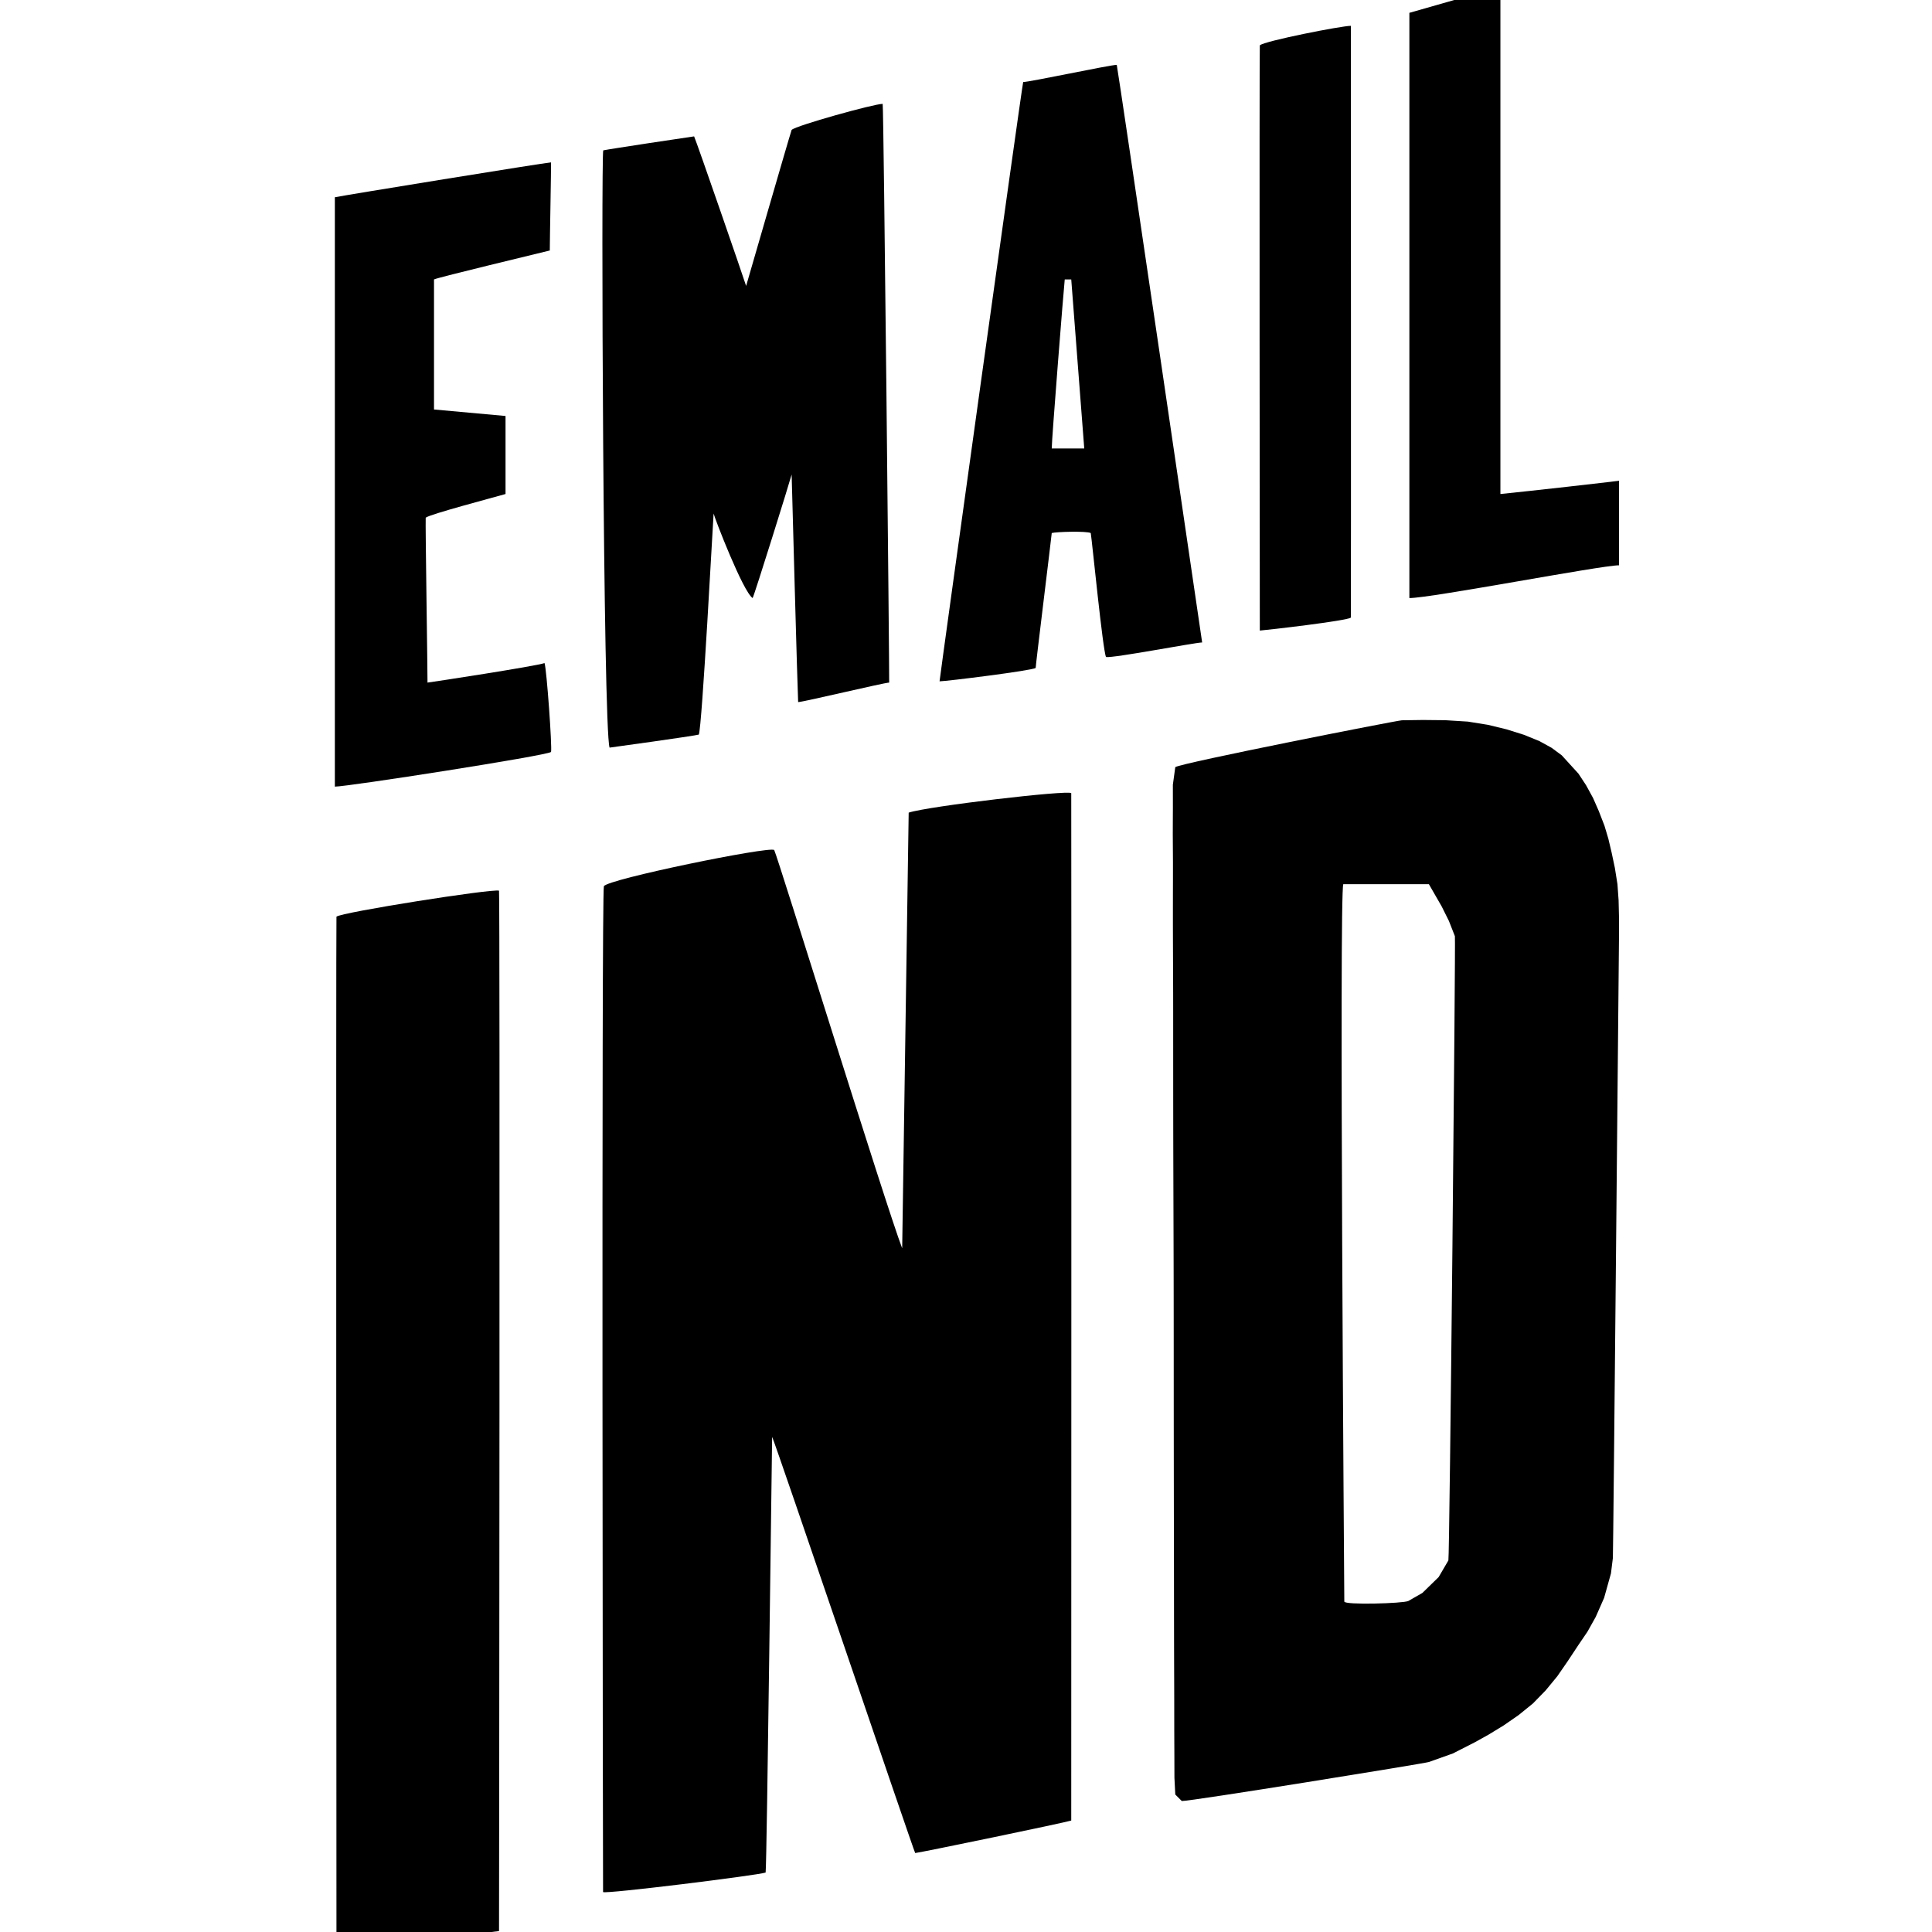 <?xml version="1.0" encoding="UTF-8" standalone="no"?>
<!DOCTYPE svg PUBLIC "-//W3C//DTD SVG 1.1//EN" "http://www.w3.org/Graphics/SVG/1.1/DTD/svg11.dtd">
<svg width="100%" height="100%" viewBox="0 0 32 32" version="1.1" xmlns="http://www.w3.org/2000/svg" xmlns:xlink="http://www.w3.org/1999/xlink" xml:space="preserve" xmlns:serif="http://www.serif.com/" style="fill-rule:evenodd;clip-rule:evenodd;stroke-linejoin:round;stroke-miterlimit:2;">
    <g transform="matrix(0.038,0,0,0.038,-2.625,0.289)">
        <path d="M215.736,391.951C217.607,390.08 283.701,379.65 286.592,380.614C287.053,383.781 286.646,829.034 286.592,834.095C284.128,834.482 217.852,842.638 215.736,842.598C215.728,839.122 215.499,394.581 215.736,391.951Z" style="fill-rule:nonzero;"/>
    </g>
    <g transform="matrix(0.038,0,0,0.038,-2.625,0.289)">
        <path d="M465.149,346.603C473.567,343.797 534.574,336.669 536.005,338.1C536.12,340.523 536.008,783.538 536.005,785.913C533.448,786.798 471.091,799.72 467.984,800.084C466.976,798.179 406.899,620.982 405.63,618.692C405.53,621.874 403.338,804.793 402.796,808.587C399.289,809.815 332.904,818.053 331.94,817.09C331.882,813.652 331.21,382.219 332.294,378.665C334.048,375.567 404.295,361.199 406.527,362.877C408.102,365.924 455.159,517.891 462.315,536.498C463.25,473.832 464.186,411.167 465.149,346.603Z" style="fill-rule:nonzero;"/>
    </g>
    <g transform="matrix(0.038,0,0,0.038,-2.625,0.289)">
        <path d="M581.353,326.763C584.159,324.892 677.376,306.543 680.12,306.347C684.63,306.282 684.63,306.282 689.231,306.215C694.109,306.264 694.109,306.264 699.085,306.314C702.322,306.515 705.559,306.716 708.894,306.923C711.78,307.387 714.666,307.851 717.64,308.329C721.641,309.299 721.641,309.299 725.722,310.289C728.236,311.078 730.749,311.867 733.339,312.68C735.561,313.586 737.782,314.492 740.071,315.426C742.701,316.873 742.701,316.873 745.385,318.349C747.577,319.971 747.577,319.971 749.813,321.626C753.408,325.572 753.408,325.572 757.076,329.597C758.176,331.267 759.275,332.937 760.408,334.657C761.413,336.495 762.418,338.332 763.453,340.226C764.27,342.088 765.087,343.951 765.929,345.87C766.749,347.982 767.568,350.095 768.413,352.271C768.975,354.153 769.537,356.035 770.116,357.974C770.811,360.909 770.811,360.909 771.519,363.905C771.992,366.14 772.465,368.375 772.953,370.678C773.325,373.021 773.698,375.365 774.081,377.78C774.246,380.095 774.41,382.411 774.58,384.796C774.636,387.188 774.693,389.579 774.751,392.043C774.757,395.82 774.757,395.82 774.764,399.673C774.74,402.341 772.27,668.924 772.087,671.466C771.81,673.692 771.532,675.918 771.247,678.211C770.265,681.724 769.283,685.237 768.271,688.857C767.059,691.606 765.848,694.356 764.599,697.189C763.411,699.312 762.222,701.435 760.998,703.622C759.056,706.476 759.056,706.476 757.076,709.388C755.506,711.762 753.936,714.137 752.318,716.583C750.848,718.71 749.379,720.837 747.864,723.028C746.184,725.07 744.503,727.112 742.772,729.217C740.945,731.091 739.118,732.965 737.236,734.896C735.176,736.566 733.115,738.235 730.992,739.956C728.844,741.443 726.695,742.93 724.482,744.462C722.308,745.788 720.134,747.114 717.895,748.481C715.86,749.61 713.825,750.739 711.728,751.902C708.63,753.48 705.532,755.058 702.339,756.685C698.89,757.912 695.442,759.14 691.888,760.404C689.316,761.161 587.62,777.591 584.187,777.41C583.252,776.475 582.316,775.539 581.353,774.576C581.23,772.158 581.107,769.74 580.98,767.249C580.972,763.957 580.963,760.665 580.955,757.272C580.946,755.445 580.938,753.618 580.929,751.736C580.918,748.831 580.918,748.831 580.906,745.867C580.904,743.82 580.902,741.773 580.901,739.665C580.898,736.483 580.898,736.483 580.896,733.236C580.89,731.083 580.883,728.93 580.877,726.711C580.869,724.505 580.861,722.299 580.853,720.027C580.846,717.762 580.839,715.497 580.832,713.163C580.826,710.84 580.82,708.517 580.814,706.124C580.81,703.736 580.806,701.348 580.802,698.887C580.799,696.455 580.796,694.022 580.793,691.516C580.791,689.052 580.788,686.588 580.785,684.049C580.783,681.571 580.78,679.092 580.777,676.539C580.773,674.077 580.769,671.614 580.766,669.078C580.761,666.609 580.757,664.141 580.753,661.597C580.749,659.111 580.745,656.625 580.74,654.063C580.736,651.558 580.732,649.053 580.728,646.472C580.723,642.677 580.723,642.677 580.717,638.804C580.713,636.252 580.71,633.701 580.706,631.071C580.701,627.214 580.701,627.214 580.697,623.28C580.694,620.686 580.691,618.092 580.689,615.42C580.687,612.799 580.685,610.177 580.683,607.477C580.682,604.836 580.681,602.195 580.679,599.474C580.678,596.819 580.677,594.164 580.676,591.428C580.674,588.761 580.673,586.095 580.672,583.347C580.671,580.673 580.669,577.999 580.668,575.244C580.666,572.564 580.664,569.884 580.663,567.123C580.66,564.438 580.658,561.753 580.655,558.987C580.652,556.301 580.648,553.614 580.644,550.847C580.638,548.161 580.632,545.475 580.626,542.707C580.619,540.024 580.611,537.341 580.604,534.576C580.596,531.897 580.588,529.219 580.58,526.459C580.572,523.787 580.564,521.114 580.556,518.361C580.548,515.696 580.539,513.031 580.531,510.285C580.523,507.632 580.516,504.978 580.508,502.244C580.5,499.605 580.493,496.966 580.485,494.246C580.479,491.626 580.473,489.006 580.467,486.306C580.463,483.713 580.46,481.119 580.456,478.447C580.453,475.876 580.451,473.305 580.448,470.655C580.447,468.103 580.445,465.551 580.443,462.921C580.441,460.39 580.44,457.859 580.439,455.251C580.438,452.745 580.438,450.239 580.437,447.657C580.437,445.17 580.436,442.683 580.436,440.121C580.435,437.651 580.434,435.182 580.433,432.638C580.429,430.176 580.426,427.713 580.423,425.176C580.414,422.699 580.406,420.223 580.397,417.671C580.387,415.208 580.377,412.746 580.367,410.209C580.358,407.778 580.348,405.347 580.338,402.843C580.331,400.456 580.324,398.068 580.317,395.609C580.317,393.284 580.317,390.96 580.317,388.565C580.319,386.298 580.322,384.03 580.325,381.694C580.33,379.485 580.334,377.276 580.339,375C580.34,372.845 580.341,370.69 580.342,368.469C580.329,366.351 580.315,364.233 580.301,362.05C580.289,360.006 580.276,357.962 580.263,355.856C580.27,353.915 580.276,351.975 580.283,349.976C580.292,348.145 580.302,346.313 580.311,344.426C580.307,341.133 580.303,337.839 580.299,334.446C580.646,331.911 580.994,329.375 581.353,326.763ZM654.585,377.78C652.714,381.521 655.02,688.157 655.028,690.468C655.033,692.035 680.617,691.319 682.932,690.223C684.952,689.065 686.973,687.907 689.054,686.714C691.393,684.434 693.731,682.154 696.14,679.805C697.543,677.409 698.946,675.012 700.391,672.542C700.936,670.568 703.584,402.552 703.226,400.454C701.932,397.161 701.932,397.161 700.613,393.802C699.577,391.719 698.541,389.636 697.474,387.49C695.631,384.286 693.788,381.081 691.889,377.78L654.585,377.78Z" style="fill-rule:nonzero;"/>
    </g>
    <g transform="matrix(0.038,0,0,0.038,-2.625,0.289)">
        <path d="M215.031,78.376C217.703,77.735 307.339,63.177 309.266,63.177C309.332,65.566 308.718,96.96 308.718,101.576C304.246,102.722 260.177,113.23 258.25,114.194L258.25,170.879C268.538,171.814 278.826,172.749 289.426,173.713L289.426,207.724C284.808,209.069 256.065,216.619 254.633,218.05C254.441,220.303 255.489,287.721 255.416,289.918C258.386,289.541 302.138,282.846 306.432,281.415C307.367,284.221 309.771,317.867 309.266,320.156C307.48,321.752 220.518,335.286 215.031,335.266C215.018,332.118 215.031,81.125 215.031,78.376Z" style="fill-rule:nonzero;"/>
    </g>
    <g transform="matrix(0.038,0,0,0.038,-2.625,0.289)">
        <path d="M414.133,49.006C416.004,47.135 449.958,37.669 453.812,37.669C454.272,39.525 456.769,286.645 456.647,289.918C454.555,289.918 419.059,298.42 416.967,298.42C416.703,294.136 414.206,202.302 414.133,199.221C413.38,202.159 397.963,251.612 397.128,253.072C392.919,250.266 380.653,218.478 380.122,216.227C379.934,217.895 375.091,309.729 373.659,312.592C369.533,313.48 337.481,317.906 334.774,318.26C331.969,309.843 331.055,59.86 332.018,57.933C334.769,57.341 368.913,52.194 371.62,51.84C372.865,54.62 393.341,113.892 394.294,117.028C394.776,115.442 412.752,53.166 414.133,49.006Z" style="fill-rule:nonzero;"/>
    </g>
    <g transform="matrix(0.038,0,0,0.038,-2.625,0.289)">
        <path d="M515.055,28.15C517.946,28.15 552.954,20.663 555.845,20.663C556.563,23.784 593.065,272.178 593.065,272.427C589.733,272.485 554.112,279.368 551.161,278.766C549.758,275.96 545.084,228.129 544.508,224.73C542.637,223.794 529.309,224.188 527.503,224.73C527.312,227.11 520.347,283.369 520.507,283.529C518.989,284.702 481.378,289.367 478.606,289.367C478.826,286.605 514.342,31.079 515.055,28.15ZM533.171,114.194C532.762,117.613 527.442,184.602 527.503,187.884L541.674,187.884C539.803,163.566 537.933,139.248 536.005,114.194L533.171,114.194L533.171,114.194Z" style="fill-rule:nonzero;"/>
    </g>
    <g transform="matrix(0.038,0,0,0.038,-2.625,0.289)">
        <path d="M618.198,12.16C620.069,10.29 653.875,3.624 657.878,3.658C657.884,6.882 657.994,258.13 657.878,261.575C656.475,262.978 620.905,267.067 618.198,267.243C618.179,262.469 617.966,15.685 618.198,12.16Z" style="fill-rule:nonzero;"/>
    </g>
    <g transform="matrix(0.038,0,0,0.038,-2.625,0.289)">
        <path d="M703.225,-7.679L723.065,-7.679L723.065,207.724C737.095,206.321 769.934,202.575 774.764,201.949L774.764,238.794C766.927,238.794 693.022,253.072 683.386,253.072L683.386,-2.011C689.933,-3.882 696.48,-5.752 703.225,-7.679L703.225,-7.679Z" style="fill-rule:nonzero;"/>
    </g>
</svg>
